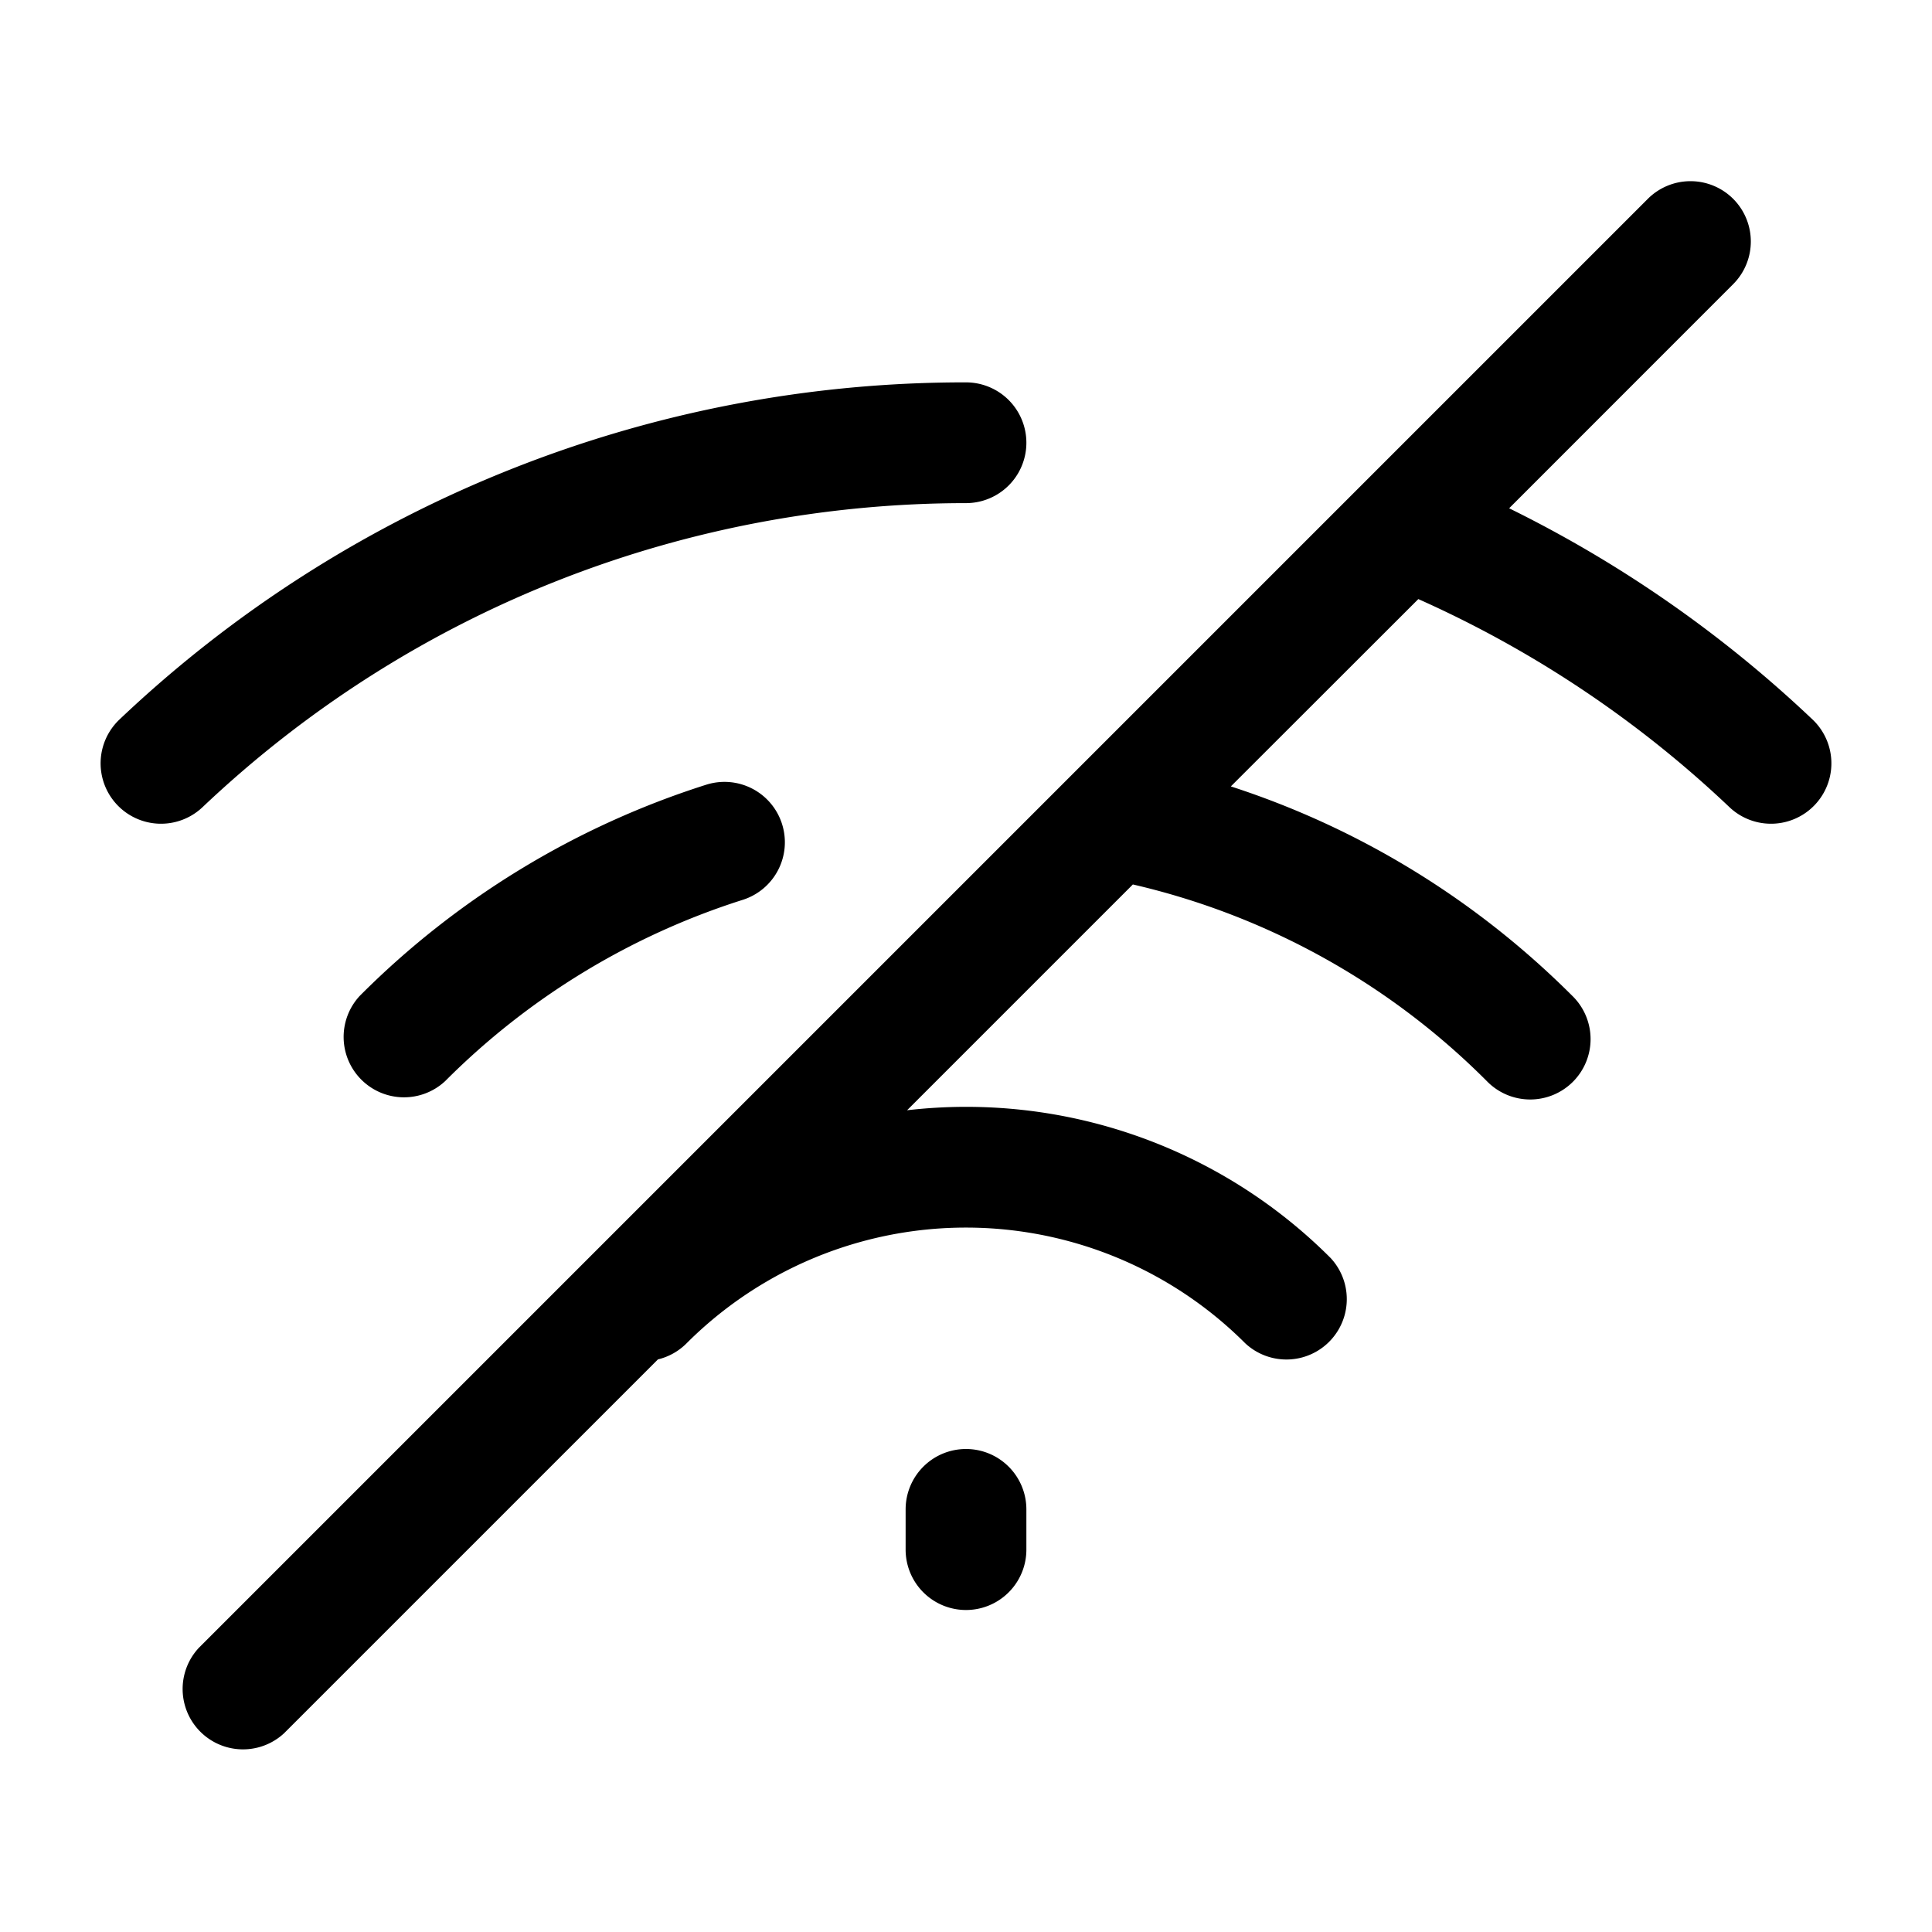 <svg width="24" height="24" fill="currentColor" viewBox="0 0 24 24" xmlns="http://www.w3.org/2000/svg"><path fill-rule="evenodd" d="M21.53 2.47a.75.75 0 0 1 0 1.06l-2.783 2.784a15.258 15.258 0 0 1 3.769 2.624.75.75 0 0 1-1.032 1.089 13.744 13.744 0 0 0-3.865-2.585L15.29 9.769c1.55.503 3.009 1.37 4.24 2.6a.75.75 0 1 1-1.061 1.06 9.103 9.103 0 0 0-4.396-2.442l-2.805 2.805a6.395 6.395 0 0 1 5.261 1.835.75.75 0 0 1-1.06 1.06 4.907 4.907 0 0 0-6.94 0 .747.747 0 0 1-.356.2L3.53 21.53a.75.75 0 0 1-1.06-1.06l18-18a.75.75 0 0 1 1.06 0M12 6.25c-3.415 0-6.827 1.26-9.484 3.777a.75.75 0 0 1-1.032-1.089A15.248 15.248 0 0 1 12 4.75a.75.75 0 0 1 0 1.5m-2.285 3.987a.75.75 0 0 1-.488.941A9.107 9.107 0 0 0 5.53 13.43a.75.75 0 0 1-1.06-1.06 10.606 10.606 0 0 1 4.303-2.622.75.75 0 0 1 .942.489M12 18a.75.75 0 0 1 .75.75v.5a.75.75 0 0 1-1.5 0v-.5A.75.75 0 0 1 12 18"/></svg>